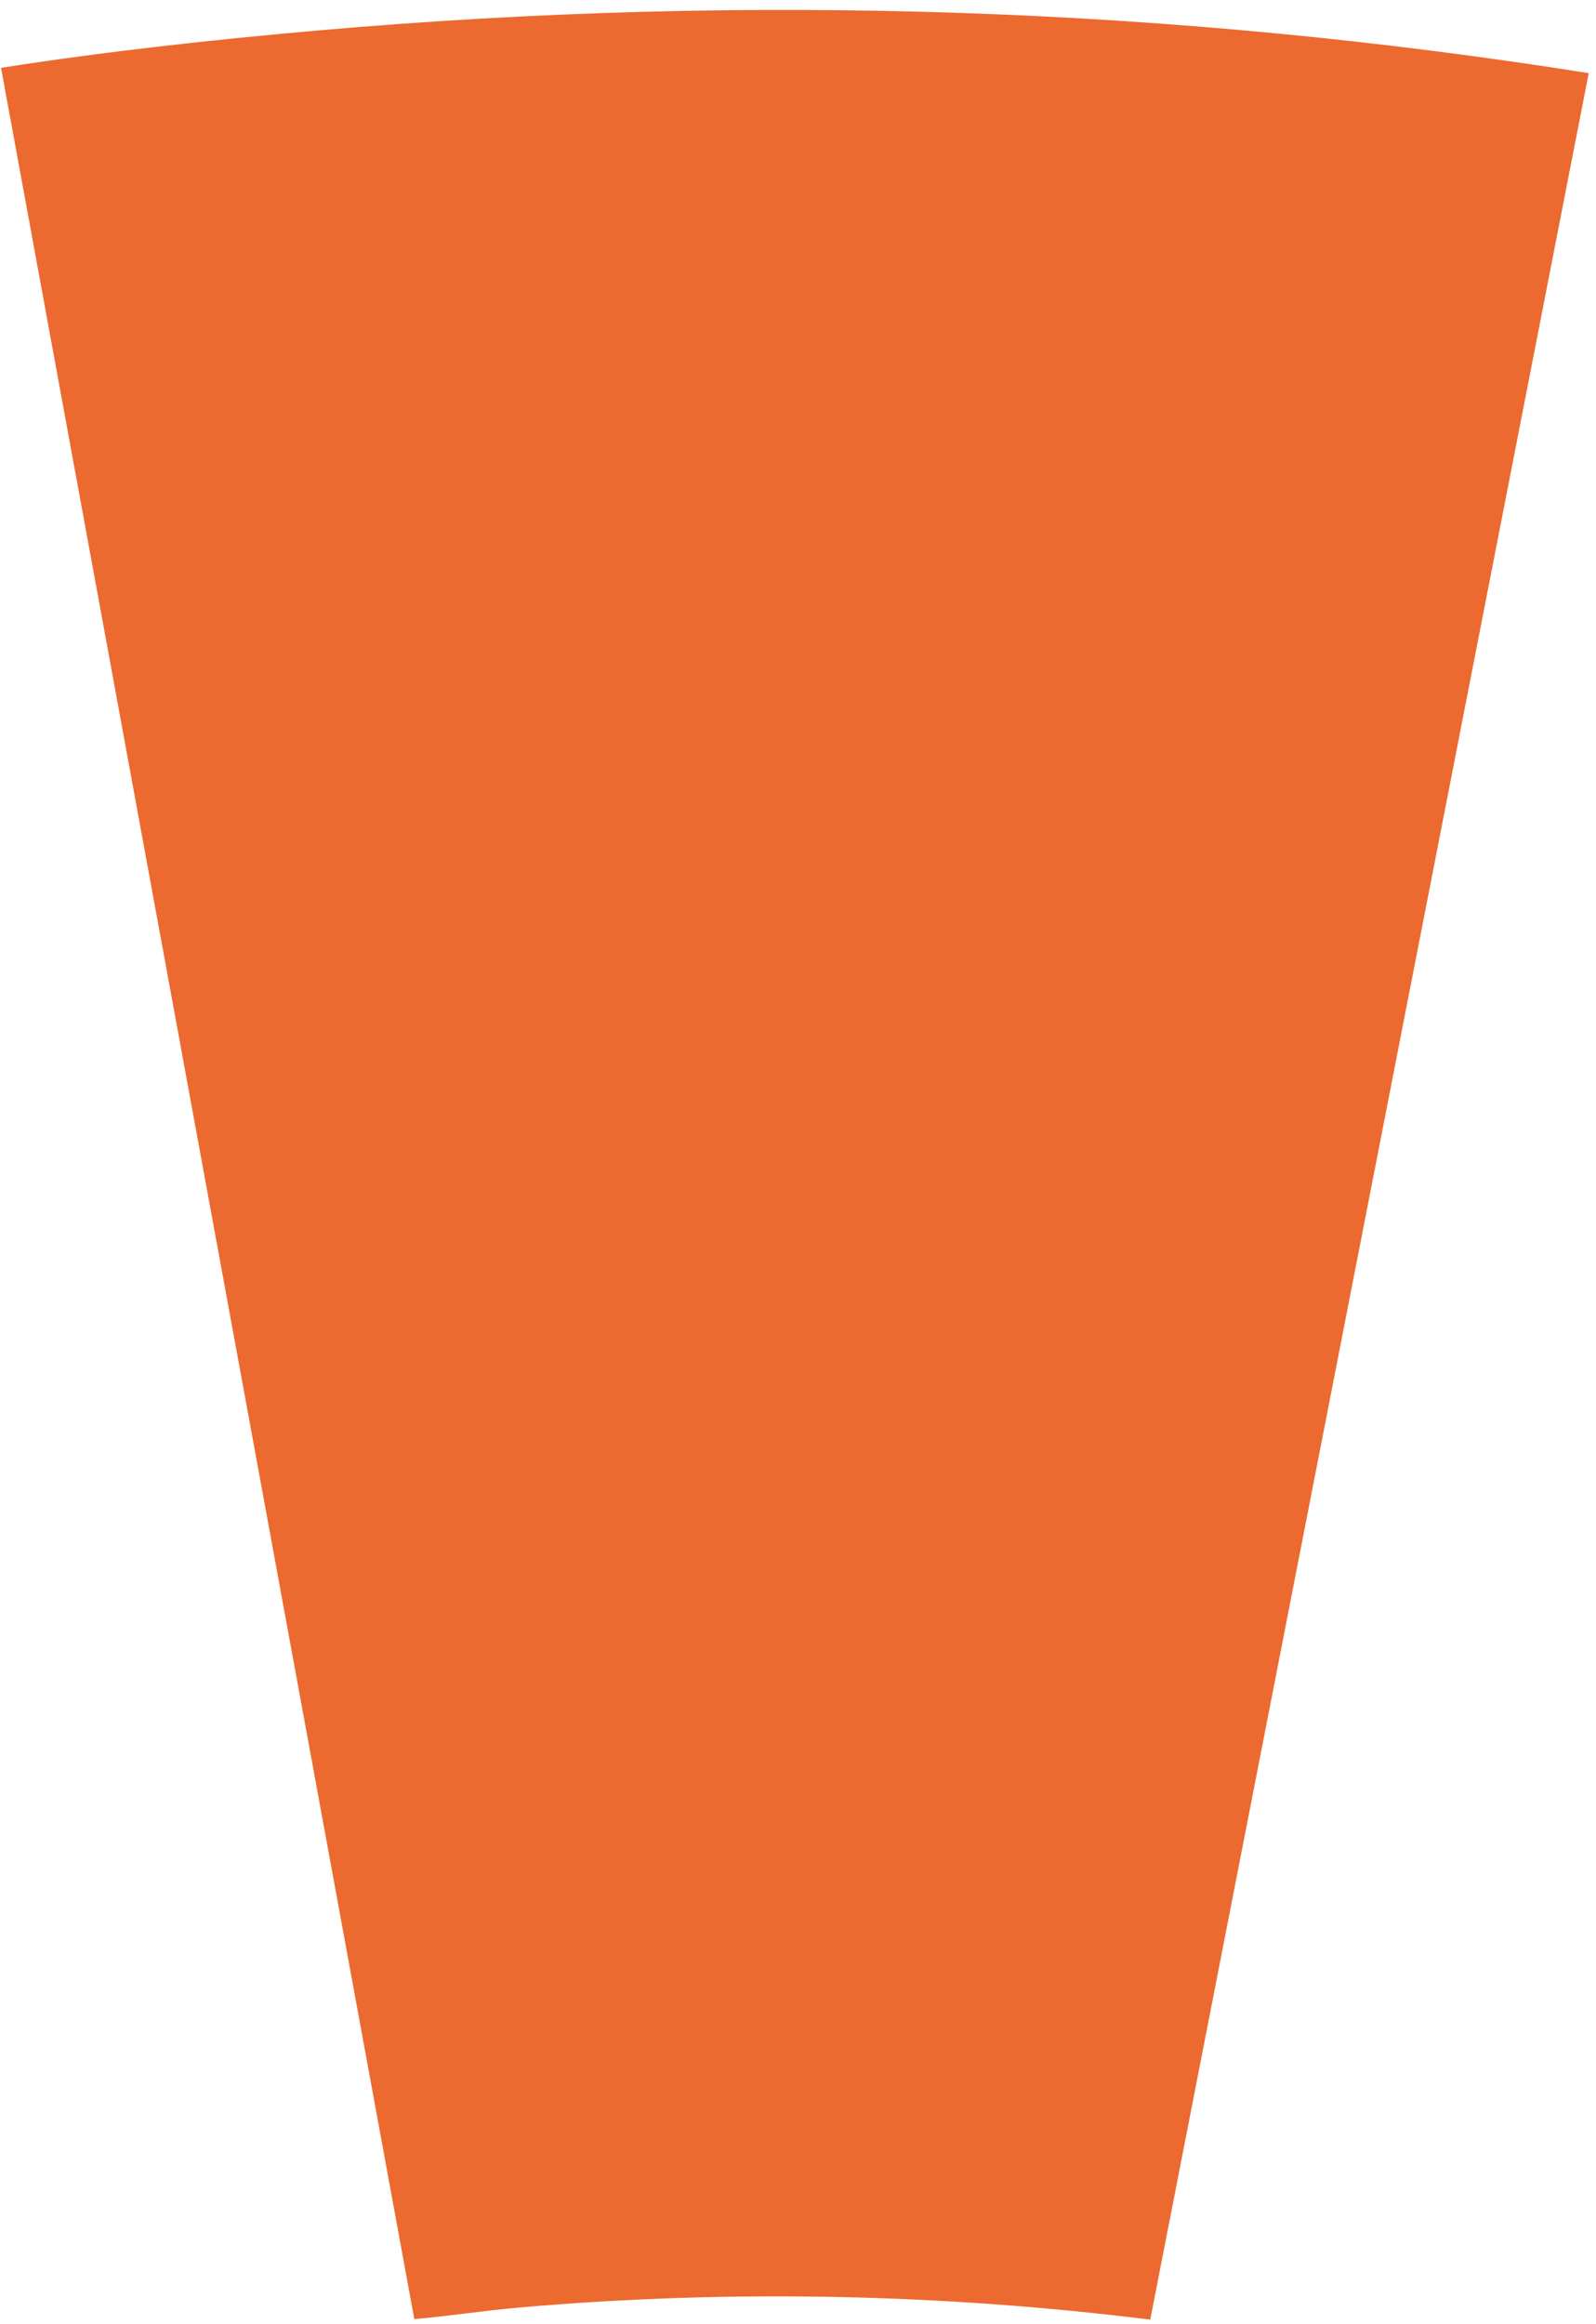 <?xml version="1.0" encoding="UTF-8"?>
<svg width="134px" height="195px" viewBox="0 0 134 195" version="1.1" xmlns="http://www.w3.org/2000/svg" xmlns:xlink="http://www.w3.org/1999/xlink">
    <!-- Generator: Sketch 54.1 (76490) - https://sketchapp.com -->
    <title>Path</title>
    <desc>Created with Sketch.</desc>
    <g id="Page-1" stroke="none" stroke-width="1" fill="none" fill-rule="evenodd">
        <g id="shape-1" transform="translate(-1, -7)" fill="#EC692F" fill-rule="nonzero">
            <g id="Path" transform="translate(75.448, 104.758) rotate(-5) translate(-75.448, -104.758) translate(8.448, 5.758)">
                <path d="M27.899,191.803 C46.002,191.803 63.703,193.813 80.599,197.432 L133.701,12.867 C99.909,4.423 64.507,0 27.899,0 C18.848,0 9.797,0.201 0.946,0.804 L19.049,192.004 C22.066,192.004 24.882,191.803 27.899,191.803 Z"></path>
            </g>
        </g>
    </g>
</svg>